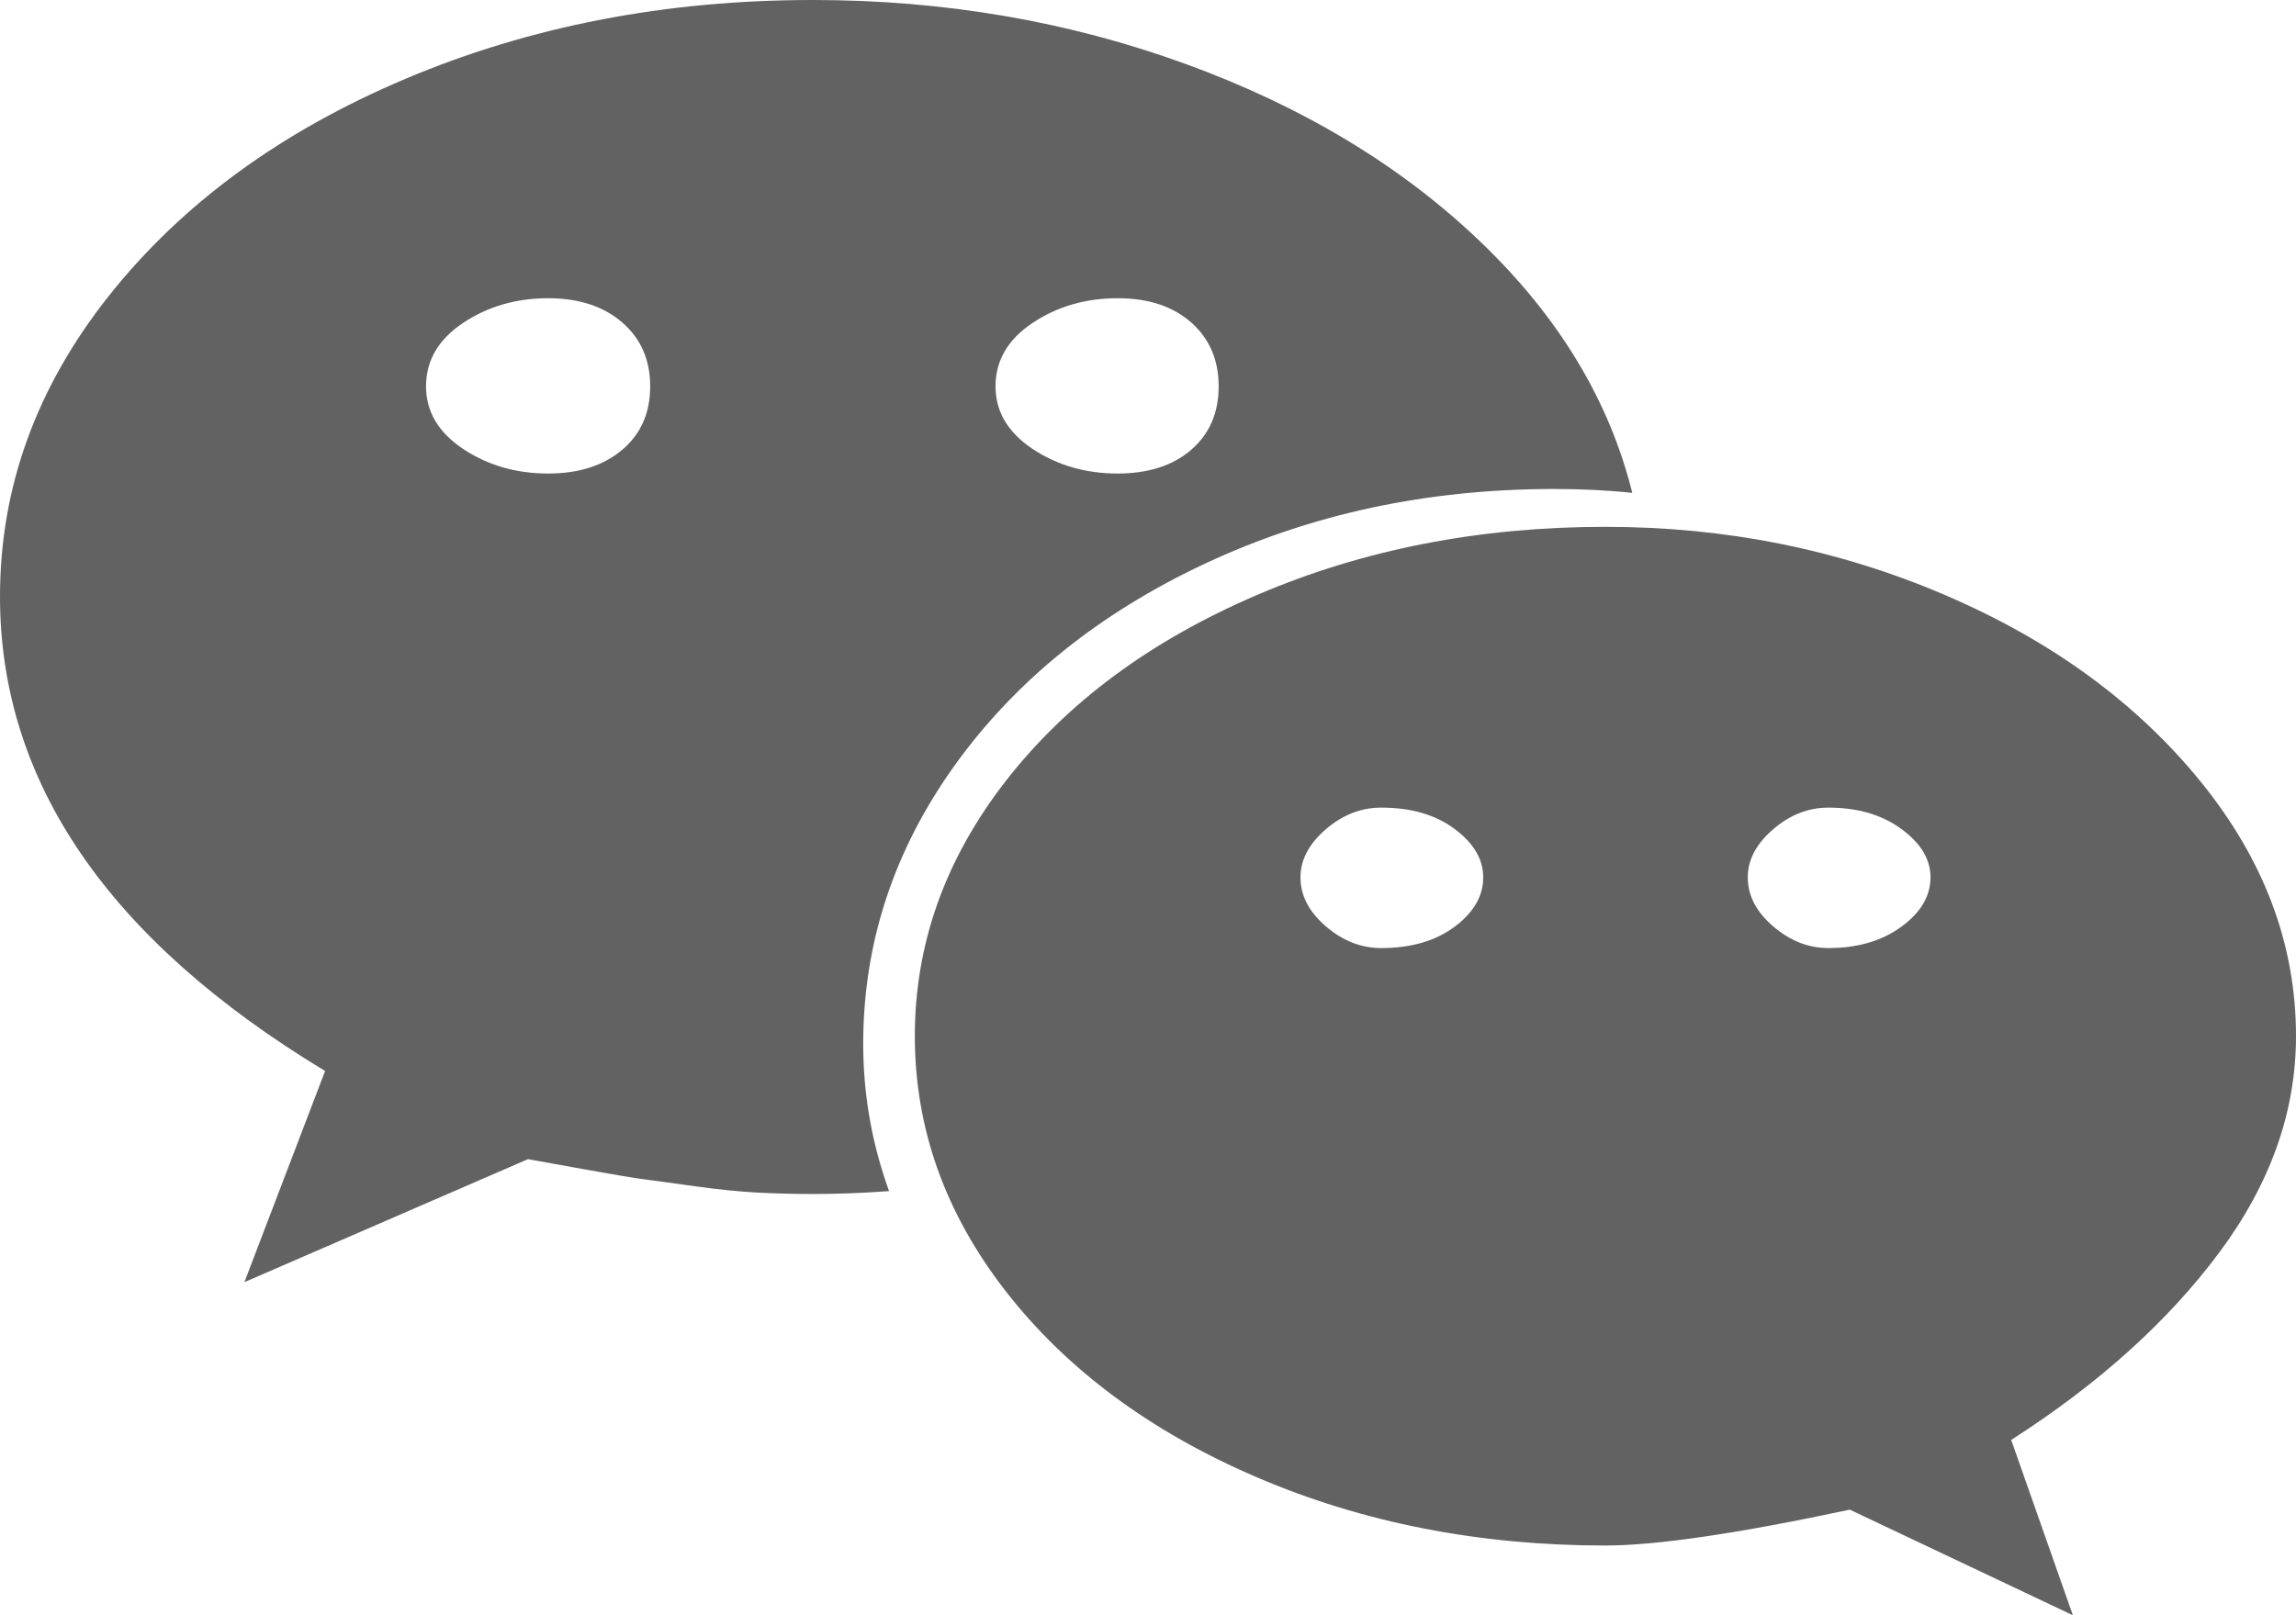 ﻿<?xml version="1.0" encoding="utf-8"?>
<svg version="1.1" xmlns:xlink="http://www.w3.org/1999/xlink" width="27px" height="19px" xmlns="http://www.w3.org/2000/svg">
  <g transform="matrix(1 0 0 1 -743 -19 )">
    <path d="M 7.317 5.291  C 7.537 5.105  7.646 4.856  7.646 4.545  C 7.646 4.234  7.537 3.983  7.317 3.793  C 7.097 3.603  6.807 3.508  6.447 3.508  C 6.069 3.508  5.735 3.605  5.445 3.799  C 5.155 3.993  5.01 4.241  5.01 4.545  C 5.01 4.841  5.155 5.086  5.445 5.28  C 5.735 5.473  6.069 5.57  6.447 5.57  C 6.807 5.57  7.097 5.477  7.317 5.291  Z M 17.106 10.901  C 17.33 10.734  17.442 10.54  17.442 10.32  C 17.442 10.108  17.33 9.918  17.106 9.751  C 16.882 9.584  16.594 9.5  16.242 9.5  C 16.005 9.5  15.787 9.585  15.59 9.756  C 15.392 9.927  15.293 10.115  15.293 10.32  C 15.293 10.533  15.392 10.725  15.59 10.895  C 15.787 11.066  16.005 11.152  16.242 11.152  C 16.594 11.152  16.882 11.068  17.106 10.901  Z M 14.008 5.291  C 14.223 5.105  14.331 4.856  14.331 4.545  C 14.331 4.234  14.223 3.983  14.008 3.793  C 13.792 3.603  13.504 3.508  13.144 3.508  C 12.766 3.508  12.432 3.605  12.142 3.799  C 11.852 3.993  11.707 4.241  11.707 4.545  C 11.707 4.841  11.852 5.086  12.142 5.28  C 12.432 5.473  12.766 5.57  13.144 5.57  C 13.504 5.57  13.792 5.477  14.008 5.291  Z M 22.359 10.901  C 22.588 10.734  22.702 10.54  22.702 10.32  C 22.702 10.108  22.588 9.918  22.359 9.751  C 22.131 9.584  21.845 9.5  21.502 9.5  C 21.265 9.5  21.048 9.585  20.85 9.756  C 20.652 9.927  20.553 10.115  20.553 10.32  C 20.553 10.533  20.652 10.725  20.85 10.895  C 21.048 11.066  21.265 11.152  21.502 11.152  C 21.845 11.152  22.131 11.068  22.359 10.901  Z M 17.396 2.831  C 18.323 3.715  18.923 4.704  19.195 5.798  C 18.923 5.768  18.615 5.752  18.272 5.752  C 16.787 5.752  15.42 6.045  14.172 6.629  C 12.924 7.214  11.942 8.006  11.226 9.004  C 10.51 10.003  10.151 11.095  10.151 12.279  C 10.151 12.872  10.252 13.449  10.455 14.011  C 10.147 14.034  9.848 14.045  9.558 14.045  C 9.33 14.045  9.11 14.039  8.899 14.028  C 8.688 14.016  8.446 13.992  8.174 13.954  C 7.901 13.916  7.706 13.889  7.587 13.874  C 7.469 13.859  7.229 13.819  6.869 13.754  C 6.508 13.69  6.289 13.65  6.209 13.635  L 2.874 15.082  L 3.823 12.598  C 1.274 11.057  0 9.196  0 7.017  C 0 5.733  0.428 4.553  1.285 3.474  C 2.142 2.396  3.302 1.547  4.766 0.928  C 6.229 0.309  7.827 0  9.558 0  C 11.105 0  12.566 0.251  13.942 0.752  C 15.317 1.253  16.469 1.946  17.396 2.831  Z M 25.873 9.187  C 26.624 10.109  27 11.11  27 12.188  C 27 13.077  26.699 13.925  26.097 14.734  C 25.495 15.543  24.68 16.278  23.651 16.938  L 24.376 19  L 21.753 17.758  C 20.435 18.039  19.477 18.18  18.879 18.18  C 17.394 18.18  16.027 17.912  14.779 17.377  C 13.531 16.841  12.549 16.114  11.832 15.195  C 11.116 14.277  10.758 13.274  10.758 12.188  C 10.758 11.102  11.116 10.1  11.832 9.181  C 12.549 8.262  13.531 7.535  14.779 7  C 16.027 6.464  17.394 6.197  18.879 6.197  C 20.294 6.197  21.625 6.464  22.874 7  C 24.122 7.535  25.121 8.264  25.873 9.187  Z " fill-rule="nonzero" fill="#2a2a2a" stroke="none" fill-opacity="0.733" transform="matrix(1 0 0 1 743 19 )" />
  </g>
</svg>